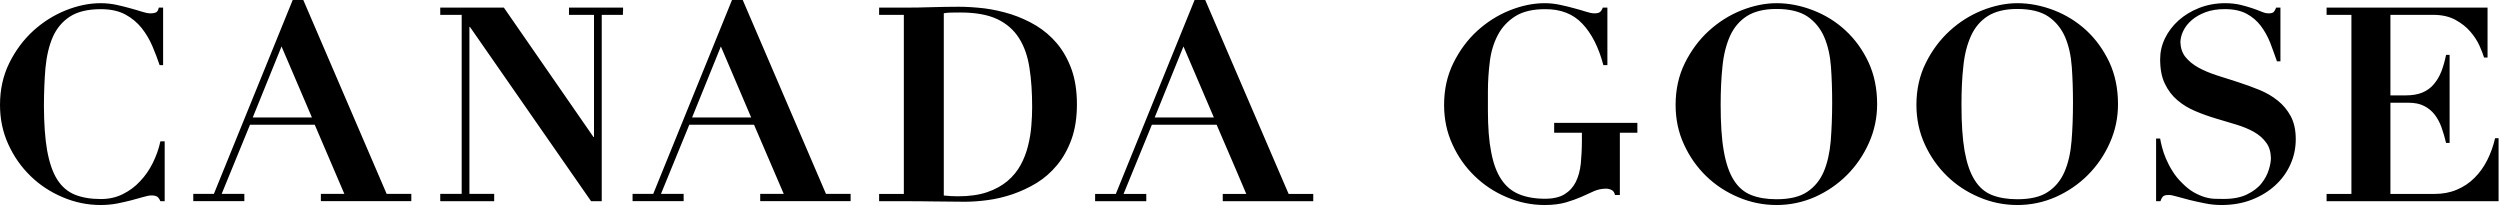 <svg width="300" height="25" viewBox="0 0 300 25" fill="none" xmlns="http://www.w3.org/2000/svg">
<path d="M19.246 16.963C19.057 17.86 18.748 18.716 18.341 19.544C17.935 20.366 17.43 21.101 16.818 21.743C16.228 22.386 15.534 22.901 14.738 23.294C13.959 23.688 13.071 23.885 12.109 23.885C10.9 23.885 9.864 23.711 8.993 23.364C8.122 23.011 7.412 22.403 6.856 21.529C6.312 20.661 5.911 19.486 5.648 18.005C5.402 16.593 5.281 14.816 5.27 12.692C5.276 11.054 5.339 9.549 5.453 8.166C5.591 6.719 5.883 5.481 6.341 4.427C6.799 3.391 7.492 2.575 8.397 1.985C9.302 1.401 10.54 1.1 12.109 1.1C13.272 1.1 14.24 1.314 15.036 1.736C15.821 2.159 16.474 2.709 17.001 3.368C17.528 4.034 17.957 4.763 18.295 5.556C18.633 6.349 18.914 7.101 19.155 7.819H19.573V0.914H19.057C18.988 1.221 18.88 1.412 18.725 1.482C18.582 1.557 18.358 1.603 18.055 1.603C17.774 1.603 17.43 1.534 17.024 1.401C16.606 1.267 16.147 1.129 15.643 0.995C15.139 0.851 14.595 0.718 13.994 0.585C13.409 0.457 12.762 0.382 12.075 0.382C10.694 0.382 9.297 0.677 7.865 1.25C6.438 1.829 5.138 2.651 3.97 3.716C2.812 4.78 1.856 6.065 1.111 7.57C0.372 9.069 0 10.742 0 12.588C0 14.283 0.332 15.869 1.002 17.328C1.667 18.786 2.555 20.048 3.666 21.124C4.766 22.201 6.066 23.051 7.521 23.665C8.993 24.29 10.505 24.602 12.075 24.602C12.762 24.602 13.432 24.539 14.051 24.423C14.67 24.301 15.242 24.163 15.781 24.029C16.302 23.89 16.777 23.757 17.178 23.642C17.591 23.52 17.923 23.451 18.187 23.451C18.485 23.451 18.714 23.509 18.863 23.601C19.006 23.7 19.137 23.885 19.246 24.145H19.762V16.963H19.246ZM105.494 1.783V0.914H108.461C109.561 0.914 110.66 0.903 111.754 0.862C112.854 0.833 113.954 0.81 115.048 0.81C116.016 0.81 117.047 0.88 118.118 1.001C119.195 1.14 120.255 1.377 121.32 1.707C122.369 2.049 123.377 2.5 124.322 3.062C125.261 3.635 126.115 4.352 126.842 5.22C127.57 6.088 128.148 7.119 128.584 8.317C129.013 9.515 129.231 10.915 129.231 12.524C129.231 14.116 129.013 15.505 128.584 16.703C128.148 17.901 127.575 18.931 126.854 19.805C126.132 20.673 125.313 21.396 124.385 21.963C123.457 22.525 122.495 22.965 121.498 23.312C120.49 23.647 119.499 23.885 118.519 24.012C117.546 24.145 116.635 24.209 115.787 24.209C114.567 24.209 113.347 24.197 112.121 24.174C110.907 24.151 109.692 24.145 108.461 24.145H105.494V23.271H108.461V1.783H105.494ZM114.934 23.555C116.308 23.555 117.471 23.398 118.451 23.063C119.419 22.733 120.226 22.287 120.896 21.726C121.561 21.159 122.088 20.516 122.483 19.787C122.873 19.064 123.17 18.3 123.365 17.495C123.566 16.697 123.697 15.904 123.76 15.099C123.829 14.295 123.858 13.548 123.858 12.848C123.858 11.123 123.76 9.561 123.537 8.16C123.331 6.771 122.913 5.573 122.288 4.584C121.664 3.594 120.788 2.83 119.665 2.292C118.531 1.759 117.053 1.499 115.214 1.499C114.796 1.499 114.418 1.499 114.08 1.511C113.742 1.522 113.467 1.545 113.255 1.592V23.462C113.868 23.526 114.424 23.555 114.934 23.555ZM186.5 14.746V15.927H189.828V16.859C189.828 17.866 189.776 18.786 189.696 19.631C189.605 20.482 189.398 21.217 189.095 21.836C188.78 22.461 188.339 22.941 187.749 23.306C187.182 23.665 186.385 23.85 185.394 23.85C184.192 23.85 183.16 23.665 182.284 23.306C181.408 22.941 180.703 22.357 180.153 21.523C179.598 20.702 179.197 19.608 178.945 18.265C178.675 16.917 178.549 15.244 178.549 13.271V10.985C178.549 9.769 178.63 8.565 178.779 7.379C178.922 6.198 179.248 5.139 179.735 4.213C180.216 3.293 180.909 2.541 181.814 1.962C182.714 1.389 183.911 1.1 185.394 1.1C187.267 1.082 188.774 1.661 189.885 2.847C191.008 4.034 191.844 5.689 192.406 7.819H192.887V0.914H192.337C192.234 1.175 192.113 1.354 191.993 1.447C191.861 1.545 191.638 1.603 191.346 1.603C191.059 1.603 190.716 1.534 190.309 1.401C189.902 1.267 189.433 1.129 188.911 0.995C188.402 0.851 187.846 0.718 187.233 0.585C186.632 0.457 186.019 0.382 185.36 0.382C183.985 0.382 182.582 0.677 181.15 1.25C179.718 1.829 178.423 2.651 177.255 3.716C176.092 4.78 175.147 6.065 174.402 7.57C173.663 9.069 173.291 10.742 173.291 12.588C173.291 14.283 173.618 15.869 174.293 17.328C174.952 18.786 175.84 20.048 176.957 21.124C178.062 22.201 179.346 23.051 180.812 23.665C182.273 24.29 183.796 24.602 185.36 24.602C186.357 24.602 187.199 24.492 187.903 24.29C188.602 24.087 189.221 23.861 189.765 23.624C190.292 23.387 190.796 23.161 191.26 22.947C191.724 22.739 192.217 22.64 192.732 22.64C192.984 22.64 193.219 22.704 193.431 22.82C193.631 22.941 193.746 23.138 193.797 23.398H194.382V15.927H196.484V14.746H186.5ZM202.183 7.57C202.934 6.065 203.879 4.78 205.047 3.716C206.21 2.651 207.51 1.829 208.948 1.25C210.392 0.677 211.807 0.382 213.187 0.382C214.671 0.382 216.131 0.677 217.58 1.239C219.041 1.806 220.336 2.61 221.458 3.652C222.592 4.699 223.515 5.967 224.213 7.454C224.907 8.947 225.256 10.626 225.256 12.495C225.256 14.127 224.929 15.678 224.271 17.148C223.618 18.612 222.736 19.903 221.624 21.014C220.519 22.119 219.23 22.993 217.787 23.642C216.326 24.278 214.791 24.602 213.187 24.602C211.595 24.602 210.059 24.29 208.593 23.665C207.132 23.051 205.838 22.201 204.732 21.124C203.627 20.048 202.739 18.786 202.075 17.328C201.399 15.869 201.072 14.283 201.072 12.588C201.072 10.742 201.444 9.069 202.183 7.57ZM206.852 18.109C207.104 19.567 207.499 20.73 208.037 21.587C208.582 22.461 209.275 23.057 210.128 23.398C210.982 23.74 211.996 23.908 213.187 23.908C214.734 23.908 215.965 23.624 216.847 23.034C217.735 22.449 218.405 21.633 218.852 20.597C219.287 19.567 219.562 18.346 219.688 16.917C219.797 15.505 219.86 13.971 219.86 12.31C219.86 10.817 219.814 9.393 219.717 8.033C219.62 6.684 219.35 5.481 218.909 4.451C218.463 3.42 217.792 2.599 216.904 1.985C216.005 1.383 214.762 1.076 213.187 1.076C211.698 1.076 210.523 1.366 209.636 1.927C208.748 2.494 208.078 3.287 207.608 4.306C207.15 5.336 206.835 6.546 206.697 7.958C206.548 9.358 206.479 10.903 206.479 12.588C206.479 14.81 206.594 16.65 206.852 18.109ZM231.087 7.57C231.832 6.065 232.788 4.78 233.951 3.716C235.108 2.651 236.409 1.829 237.846 1.25C239.295 0.677 240.71 0.382 242.085 0.382C243.569 0.382 245.029 0.677 246.496 1.239C247.945 1.806 249.234 2.61 250.368 3.652C251.496 4.699 252.407 5.967 253.117 7.454C253.81 8.947 254.16 10.626 254.16 12.495C254.16 14.127 253.839 15.678 253.175 17.148C252.527 18.612 251.639 19.903 250.528 21.014C249.423 22.119 248.134 22.993 246.679 23.642C245.23 24.278 243.695 24.602 242.085 24.602C240.493 24.602 238.958 24.29 237.497 23.665C236.036 23.051 234.742 22.201 233.642 21.124C232.536 20.048 231.643 18.786 230.978 17.328C230.308 15.869 229.97 14.283 229.97 12.588C229.97 10.742 230.343 9.069 231.087 7.57ZM235.75 18.109C236.013 19.567 236.403 20.73 236.947 21.587C237.48 22.461 238.173 23.057 239.021 23.398C239.885 23.74 240.911 23.908 242.085 23.908C243.643 23.908 244.875 23.624 245.745 23.034C246.639 22.449 247.303 21.633 247.75 20.597C248.191 19.567 248.472 18.346 248.586 16.917C248.701 15.505 248.758 13.971 248.758 12.31C248.758 10.817 248.712 9.393 248.615 8.033C248.518 6.684 248.254 5.481 247.813 4.451C247.366 3.42 246.696 2.599 245.803 1.985C244.909 1.383 243.666 1.076 242.085 1.076C240.607 1.076 239.427 1.366 238.539 1.927C237.652 2.494 236.981 3.287 236.517 4.306C236.053 5.336 235.738 6.546 235.601 7.958C235.44 9.358 235.377 10.903 235.377 12.588C235.377 14.81 235.498 16.65 235.75 18.109ZM274.901 13.965C274.5 13.224 273.979 12.588 273.332 12.073C272.684 11.552 271.951 11.123 271.115 10.782C270.284 10.441 269.437 10.14 268.566 9.856C267.695 9.572 266.842 9.3 266.011 9.04C265.186 8.768 264.453 8.467 263.806 8.108C263.153 7.749 262.637 7.315 262.231 6.812C261.864 6.337 261.669 5.753 261.646 5.041C261.669 4.589 261.778 4.138 261.996 3.704C262.225 3.218 262.574 2.79 263.027 2.396C263.485 2.008 264.041 1.696 264.694 1.453C265.352 1.215 266.109 1.094 266.968 1.094C268.022 1.094 268.892 1.279 269.591 1.649C270.279 2.02 270.84 2.506 271.292 3.096C271.739 3.692 272.123 4.375 272.415 5.105C272.696 5.851 272.971 6.598 273.234 7.356H273.652V0.914H273.143C273.034 1.175 272.931 1.354 272.833 1.447C272.73 1.545 272.53 1.603 272.232 1.603C271.974 1.603 271.693 1.534 271.378 1.401C271.063 1.267 270.702 1.129 270.296 0.995C269.883 0.851 269.402 0.718 268.875 0.585C268.331 0.457 267.707 0.382 267.002 0.382C265.879 0.382 264.837 0.585 263.88 0.961C262.918 1.343 262.11 1.84 261.417 2.46C260.73 3.085 260.186 3.797 259.796 4.601C259.407 5.405 259.218 6.239 259.218 7.107C259.218 8.282 259.401 9.266 259.785 10.047C260.157 10.828 260.661 11.494 261.285 12.021C261.91 12.559 262.626 12.987 263.416 13.323C264.213 13.664 265.032 13.959 265.874 14.208C266.704 14.457 267.529 14.706 268.325 14.943C269.116 15.18 269.832 15.47 270.462 15.823C271.08 16.176 271.579 16.604 271.957 17.137C272.318 17.623 272.495 18.253 272.512 19C272.495 19.394 272.421 19.845 272.26 20.354C272.083 20.939 271.791 21.489 271.378 22.004C270.966 22.536 270.382 22.965 269.643 23.329C268.915 23.688 267.976 23.873 266.836 23.873C266.521 23.873 266.172 23.867 265.793 23.856C265.415 23.85 265.014 23.78 264.591 23.659C264.178 23.537 263.737 23.346 263.267 23.086C262.809 22.826 262.328 22.449 261.83 21.94C261.389 21.506 260.999 21.032 260.696 20.528C260.369 20.013 260.117 19.515 259.911 19.029C259.705 18.537 259.544 18.08 259.441 17.652C259.332 17.229 259.258 16.888 259.218 16.627H258.731V24.145H259.252C259.355 23.838 259.475 23.642 259.601 23.543C259.733 23.439 259.945 23.398 260.254 23.398C260.472 23.398 260.793 23.451 261.24 23.59C261.681 23.711 262.185 23.856 262.746 23.995C263.325 24.139 263.938 24.273 264.591 24.4C265.249 24.539 265.914 24.602 266.584 24.602C267.913 24.602 269.121 24.388 270.21 23.966C271.292 23.543 272.238 22.965 273.022 22.247C273.807 21.529 274.42 20.696 274.844 19.741C275.279 18.786 275.491 17.767 275.491 16.703C275.491 15.62 275.291 14.706 274.901 13.965ZM99.118 23.265L89.129 0H87.84L78.388 23.265H75.908V24.139H82.037V23.265H79.317L82.713 14.972H90.486L94.049 23.265H91.225V24.139H102.074V23.265H99.118ZM90.142 14.098H83.051L86.505 5.573L90.142 14.098ZM154.635 23.271L144.628 0H143.35L133.899 23.271H131.413V24.145H137.554V23.271H134.827L138.224 14.972H145.997L148.231 20.163L149.554 23.271H146.73V24.145H157.59V23.271H154.635ZM145.665 14.098H138.562L142.016 5.573L145.665 14.098ZM46.397 23.265L36.396 0H35.124L25.667 23.265H23.193V24.139H29.322V23.265H26.601L29.998 14.972H37.771L41.322 23.265H38.504V24.139H49.359V23.265H46.397ZM37.433 14.098H30.33L33.784 5.573L37.433 14.098ZM74.768 0.914H68.278V1.783H71.28V16.442H71.217L60.465 0.914H52.83V1.783H55.402V23.265H52.83V24.139H52.847V24.145H59.303V23.265H56.33V3.229H56.393L70.931 24.145H72.208V1.783H74.751V1.366H74.768V0.914ZM298.506 0.914V6.904H298.088C297.979 6.534 297.79 6.059 297.538 5.481C297.275 4.908 296.92 4.352 296.45 3.808C295.992 3.264 295.39 2.79 294.657 2.384C293.93 1.985 293.03 1.783 291.988 1.783H286.85V11.447H288.66C289.45 11.447 290.126 11.338 290.676 11.112C291.22 10.88 291.684 10.556 292.039 10.128C292.412 9.7 292.715 9.196 292.956 8.594C293.185 7.998 293.38 7.327 293.529 6.586H293.953V17.154H293.529C293.38 16.517 293.202 15.915 292.996 15.325C292.79 14.735 292.515 14.22 292.177 13.774C291.828 13.323 291.404 12.975 290.894 12.715C290.39 12.454 289.76 12.327 289.009 12.327H286.85V23.271H292.143C293.134 23.271 294.027 23.103 294.823 22.762C295.619 22.426 296.33 21.963 296.937 21.344C297.55 20.742 298.06 20.03 298.472 19.209C298.884 18.398 299.194 17.518 299.411 16.587H299.83V24.145H279.191V23.271H282.17V1.783H279.191V0.914H298.506Z" fill="black"/>
</svg>
